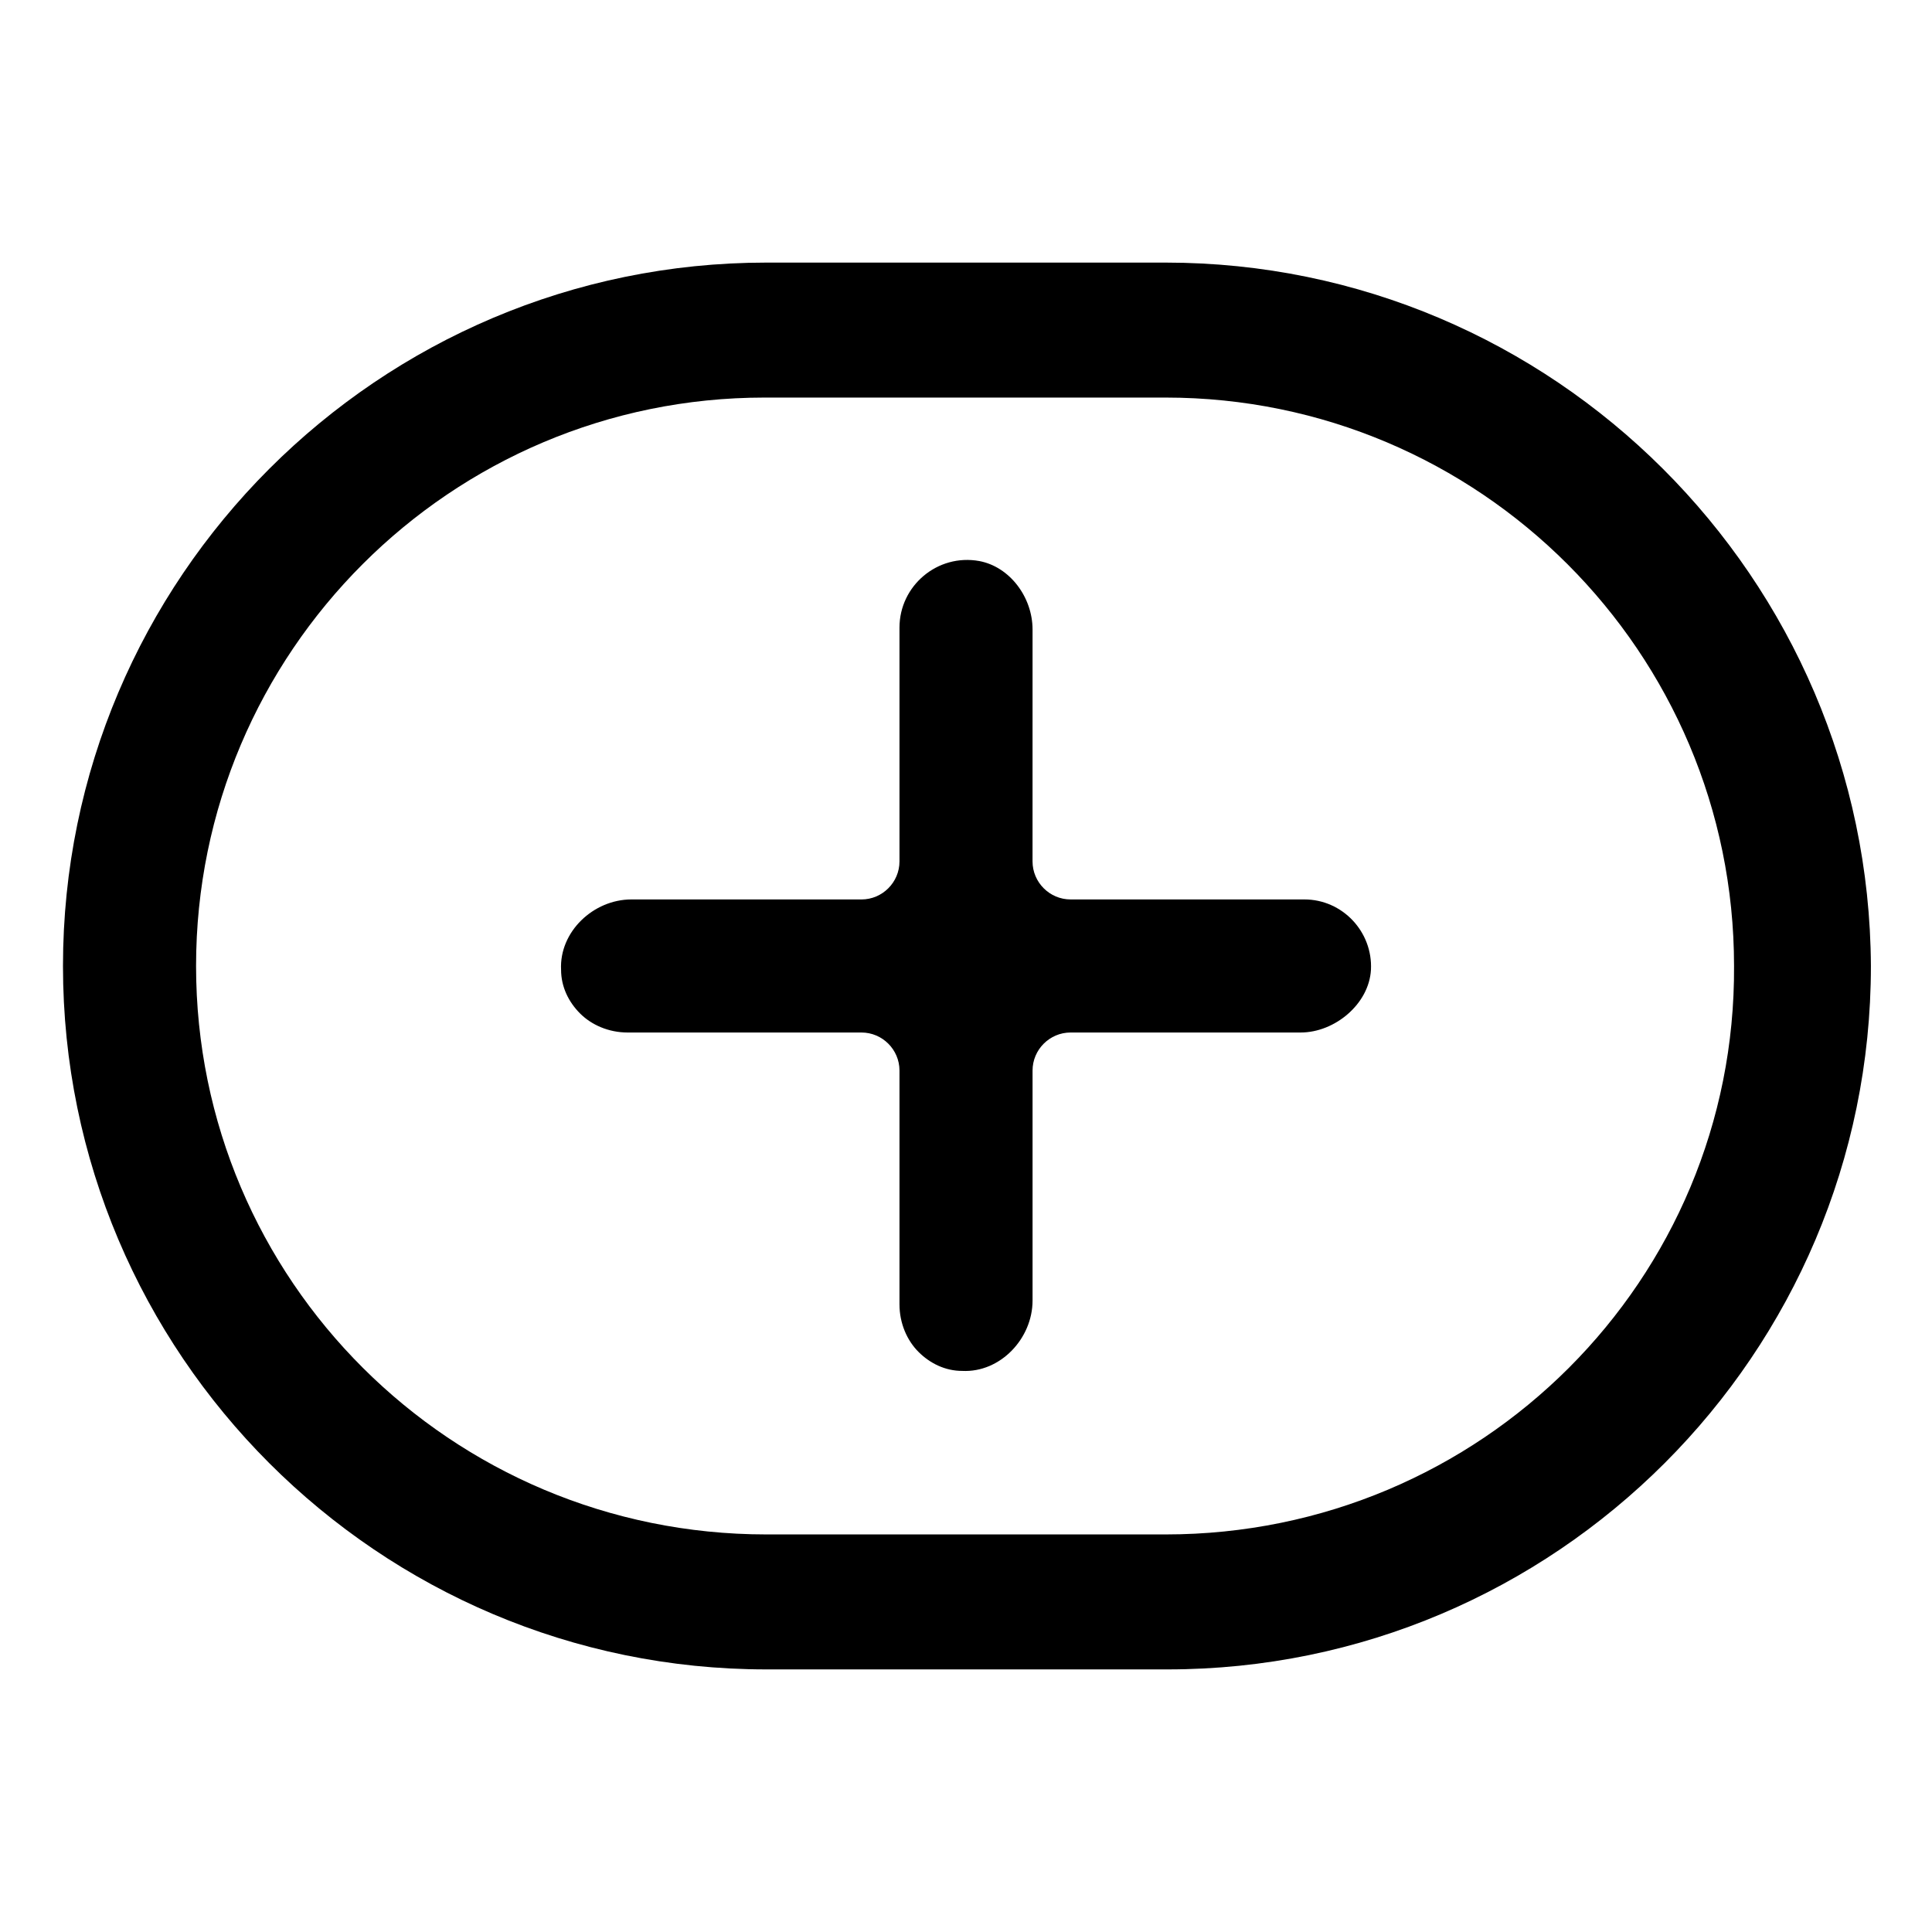 <?xml version="1.0" encoding="UTF-8"?>
<!-- Uploaded to: ICON Repo, www.svgrepo.com, Generator: ICON Repo Mixer Tools -->
<svg fill="#000000" width="800px" height="800px" version="1.1" viewBox="144 144 512 512" xmlns="http://www.w3.org/2000/svg">
 <g>
  <path d="m489.68 382.36h-61.969c-5.543 0-10.078-4.535-10.078-10.078l0.004-61.461c0-8.566-6.047-16.625-14.105-18.137-11.082-2.016-21.16 6.551-21.16 17.633v61.969c0 5.543-4.535 10.078-10.078 10.078l-60.961-0.004c-10.078 0-19.145 8.566-18.641 18.641 0 4.535 2.016 8.566 5.039 11.586 3.023 3.023 7.559 5.039 12.594 5.039h61.969c5.543 0 10.078 4.535 10.078 10.078v61.969c0 5.039 2.016 9.574 5.039 12.594 3.023 3.023 7.055 5.039 11.586 5.039 10.078 0.504 18.641-8.566 18.641-18.641v-60.961c0-5.543 4.535-10.078 10.078-10.078h60.961c9.07 0 18.137-7.559 18.641-16.625 0.5-10.074-7.559-18.641-17.637-18.641z"/>
  <path d="m452.9 213.59h-105.8c-102.78 0-186.41 83.633-186.41 186.41s83.633 186.41 186.41 186.41h106.3c102.78 0 186.41-83.633 186.41-186.41-0.504-102.78-84.137-186.41-186.91-186.41zm0 337.05h-105.8c-83.633 0-151.14-67.508-151.14-150.64s67.512-150.64 150.64-150.64h106.3c83.129 0 150.64 67.512 150.64 150.64 0.5 83.129-67.012 150.64-150.64 150.64z"/>
 </g>
</svg>